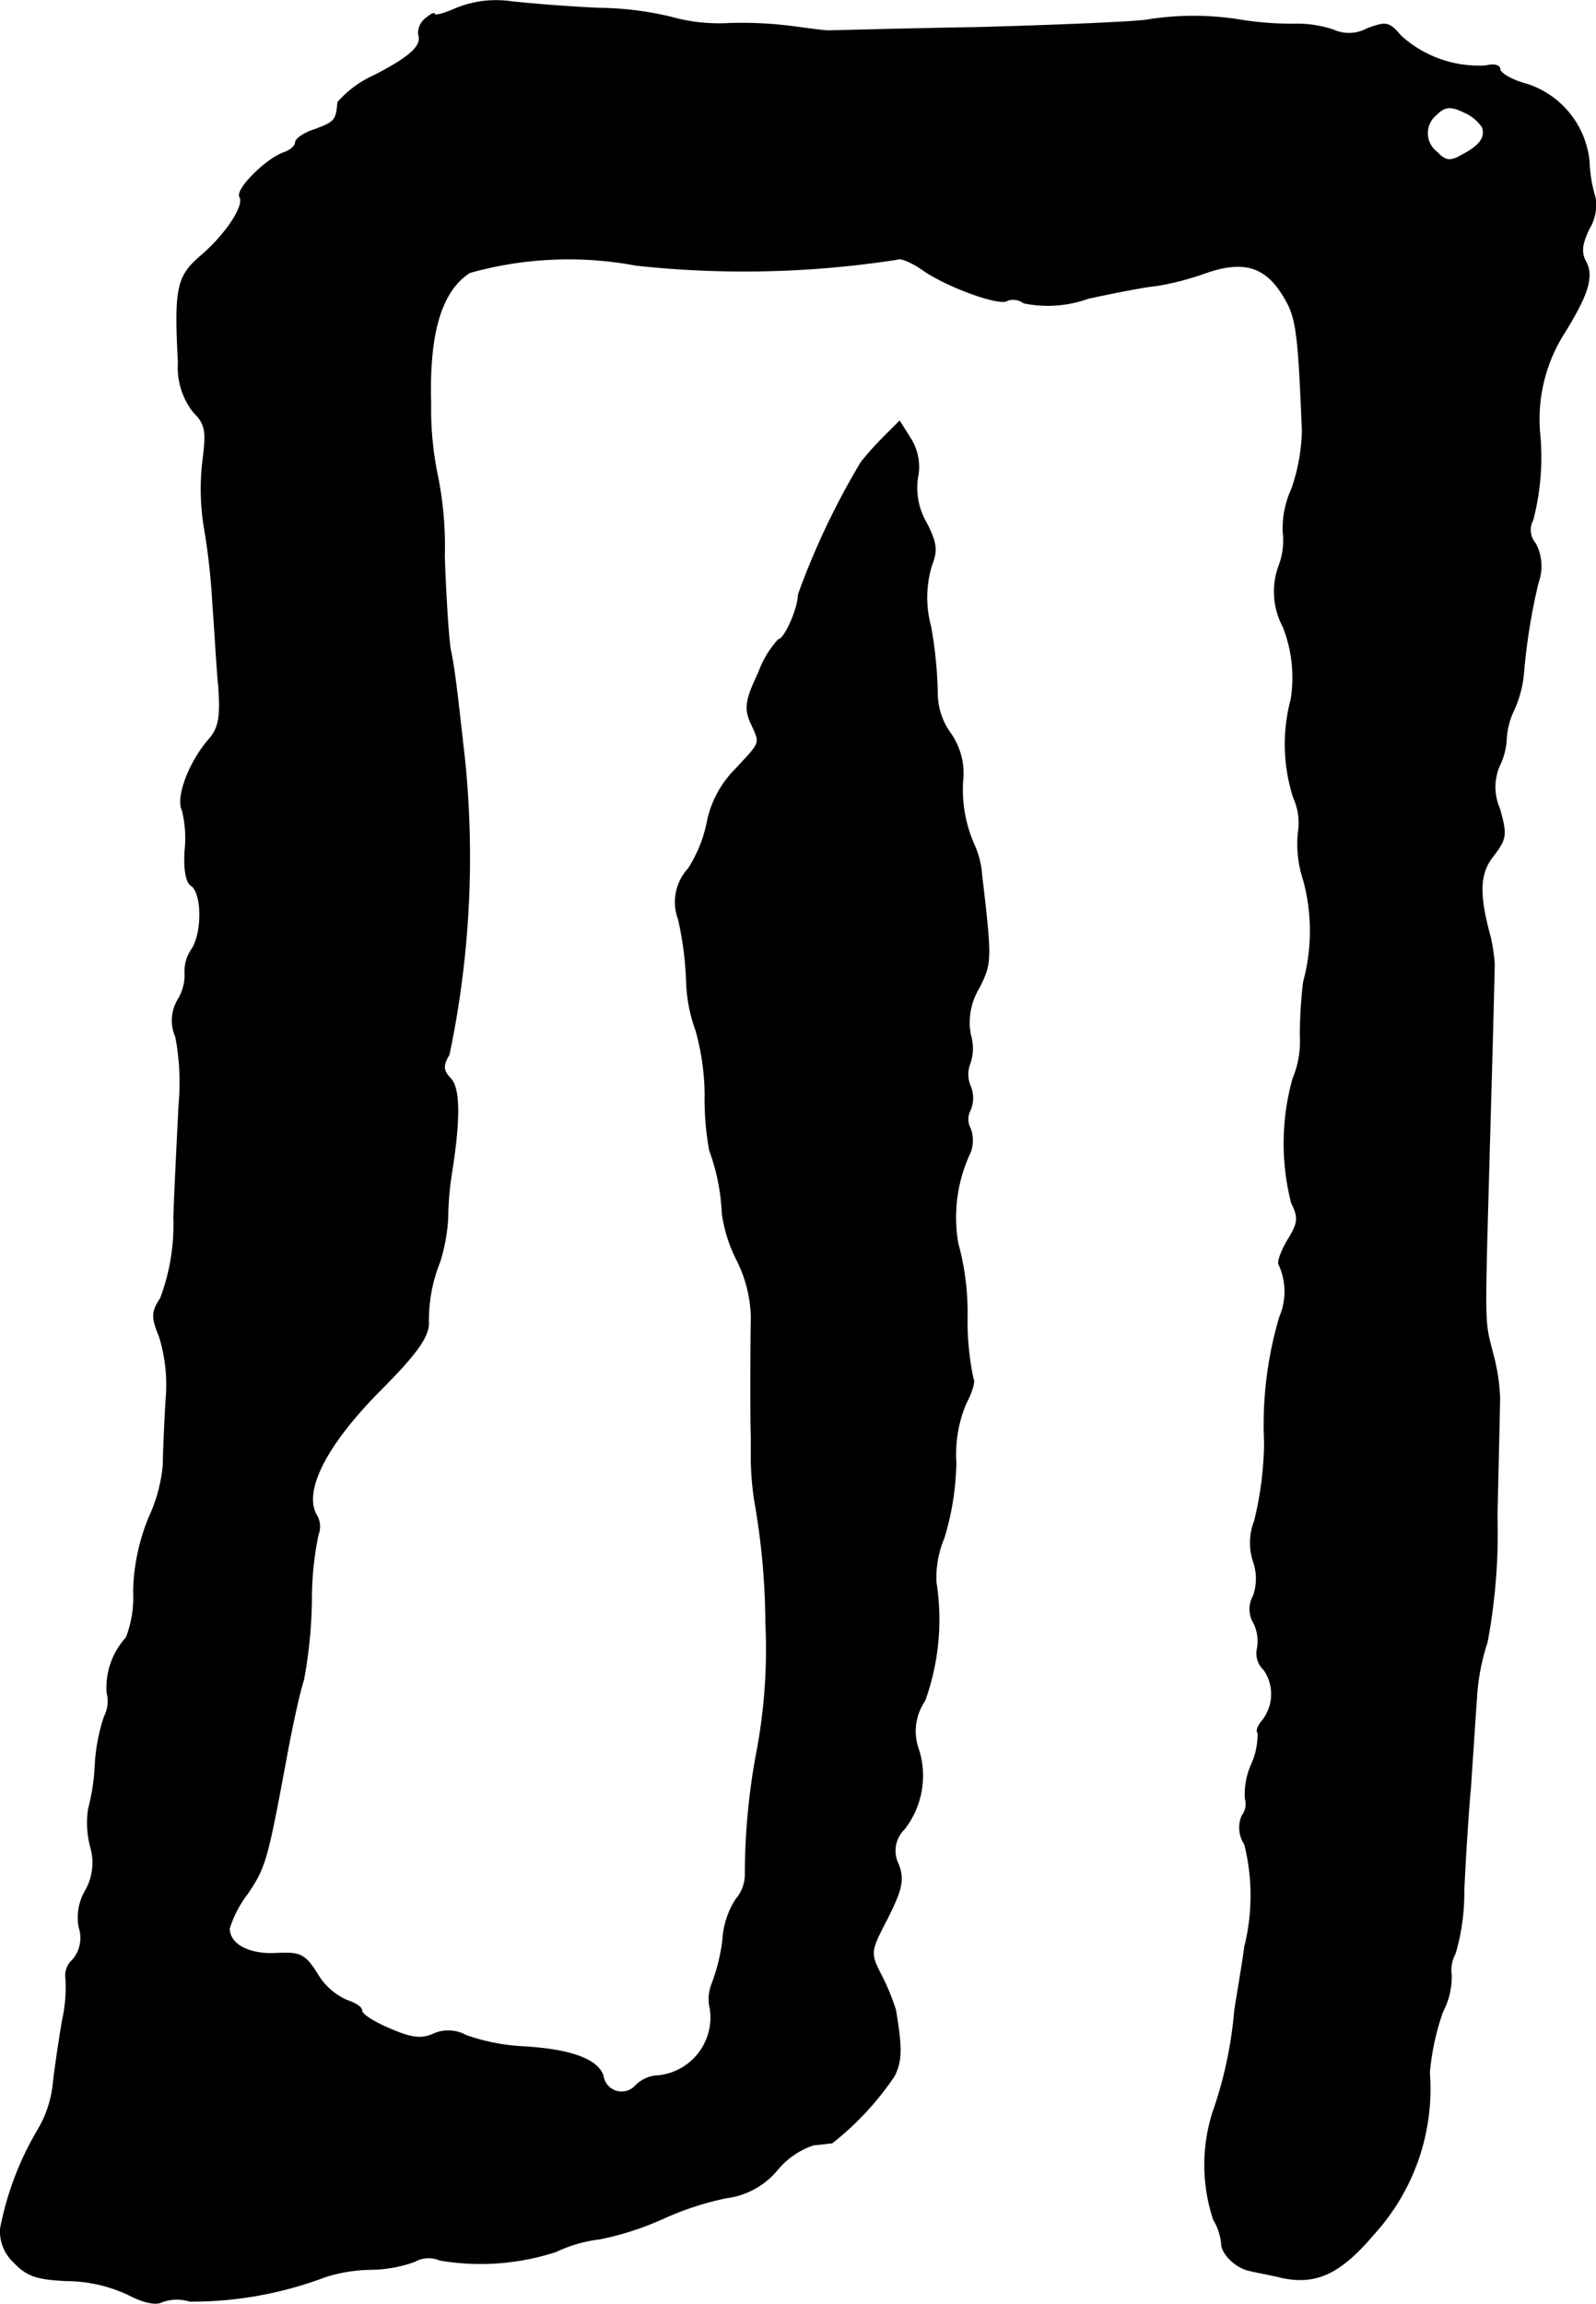 <?xml version="1.0" encoding="UTF-8"?>
<svg xmlns="http://www.w3.org/2000/svg"
     version="1.1"
     width="5.155mm"
     height="7.437mm"
     viewBox="0 0 14.614 21.08">
   <defs>
      <style type="text/css"><![CDATA[
      .a {
        stroke: #000;
        stroke-linecap: round;
        stroke-linejoin: round;
        stroke-width: 0.01px;
      }
    ]]></style>
   </defs>
   <path class="a"
         d="M4.179.075C4.07.124,3.979.148,3.979.13s-.036,0-.085.042a.168.168,0,0,0-.061.139c.036.103-.061.2-.4.376a.978.978,0,0,0-.339.248c-.012.164-.03.182-.206.248-.097.03-.182.085-.182.121,0,.03-.048.073-.103.091-.164.055-.448.339-.406.406.048.079-.133.351-.363.545-.212.182-.236.297-.2.969a.659.659,0,0,0,.139.454c.109.109.121.17.085.448a2.189,2.189,0,0,0,.012.6,6.017,6.017,0,0,1,.079.703c.018.23.036.581.055.769.018.285,0,.376-.097.485-.176.206-.297.527-.236.642a1.071,1.071,0,0,1,.024.369c-.012.164.012.291.055.315.103.067.109.43.006.588a.344.344,0,0,0-.061.212.436.436,0,0,1-.061.242.369.369,0,0,0-.024.345,2.24,2.24,0,0,1,.03.618c-.012.242-.036.709-.048,1.036a1.902,1.902,0,0,1-.121.739c-.079.121-.085.17-.012.345a1.494,1.494,0,0,1,.061.594c-.012.218-.024.478-.024.581a1.446,1.446,0,0,1-.127.478,1.861,1.861,0,0,0-.145.684,1.027,1.027,0,0,1-.067.424.677.677,0,0,0-.176.503.306.306,0,0,1-.024.218,1.669,1.669,0,0,0-.085.454,1.935,1.935,0,0,1-.061.394.857.857,0,0,0,.018.339.521.521,0,0,1-.048.412.483.483,0,0,0-.055.333.306.306,0,0,1-.061.297.192.192,0,0,0-.061.17,1.372,1.372,0,0,1-.03.376c-.03.17-.067.424-.085.575a1.028,1.028,0,0,1-.139.43,2.808,2.808,0,0,0-.345.909.386.386,0,0,0,.121.303c.121.127.206.157.485.17a1.357,1.357,0,0,1,.563.127c.139.073.254.097.309.067a.396.396,0,0,1,.254-.006,3.463,3.463,0,0,0,1.242-.224,1.44,1.44,0,0,1,.412-.067,1.216,1.216,0,0,0,.406-.073.259.259,0,0,1,.23-.012,2.223,2.223,0,0,0,1.066-.079,1.269,1.269,0,0,1,.4-.115,2.693,2.693,0,0,0,.581-.188,2.758,2.758,0,0,1,.575-.188.722.722,0,0,0,.466-.254.73.73,0,0,1,.333-.23c.073-.006.151-.018.17-.018a2.695,2.695,0,0,0,.569-.612c.067-.133.073-.248.012-.606a2.093,2.093,0,0,0-.127-.309c-.109-.212-.109-.218.055-.533.133-.267.151-.351.097-.491a.276.276,0,0,1,.055-.321.793.793,0,0,0,.133-.721.493.493,0,0,1,.055-.454,2.192,2.192,0,0,0,.103-1.084.933.933,0,0,1,.073-.406,2.487,2.487,0,0,0,.109-.69,1.2,1.2,0,0,1,.091-.539c.055-.103.085-.206.067-.224a2.541,2.541,0,0,1-.055-.575A2.396,2.396,0,0,0,8.77,11.377a1.389,1.389,0,0,1,.115-.836.317.317,0,0,0,0-.212.181.181,0,0,1,0-.176.282.282,0,0,0,0-.212.271.271,0,0,1-.006-.206.423.423,0,0,0,.006-.267.607.607,0,0,1,.079-.43c.115-.23.115-.254.024-1.036a.807.807,0,0,0-.067-.267,1.244,1.244,0,0,1-.103-.636.638.638,0,0,0-.115-.388A.627.627,0,0,1,8.582,6.344a3.805,3.805,0,0,0-.061-.612A1.015,1.015,0,0,1,8.528,5.175c.055-.139.048-.206-.048-.394a.634.634,0,0,1-.079-.412.484.484,0,0,0-.061-.351l-.103-.164-.145.145a2.748,2.748,0,0,0-.206.23,6.935,6.935,0,0,0-.575,1.211c0,.127-.127.412-.182.412a.897.897,0,0,0-.182.303c-.121.254-.127.327-.073.454.091.2.103.17-.139.43a.952.952,0,0,0-.254.46,1.237,1.237,0,0,1-.176.448.451.451,0,0,0-.091.466,3.103,3.103,0,0,1,.073.557,1.41,1.41,0,0,0,.085.454,2.234,2.234,0,0,1,.085.6,2.51,2.51,0,0,0,.042.503,1.909,1.909,0,0,1,.115.575,1.344,1.344,0,0,0,.139.436,1.234,1.234,0,0,1,.127.503c-.006.369-.006.999,0,1.108V13.376a2.752,2.752,0,0,0,.03.351,6.571,6.571,0,0,1,.103,1.121,5.056,5.056,0,0,1-.091,1.23,6.134,6.134,0,0,0-.097,1.084.348.348,0,0,1-.085.218.768.768,0,0,0-.121.376,1.742,1.742,0,0,1-.097.394.37.37,0,0,0-.018.23.537.537,0,0,1-.45.612q-.026.004-.053.005a.306.306,0,0,0-.182.091.172.172,0,0,1-.297-.091c-.048-.151-.297-.242-.727-.267a1.869,1.869,0,0,1-.527-.103.336.336,0,0,0-.303-.012c-.103.048-.2.036-.394-.048-.145-.061-.26-.133-.26-.17,0-.03-.061-.067-.133-.091a.586.586,0,0,1-.273-.242c-.115-.182-.157-.2-.382-.188-.248.012-.424-.085-.424-.23a1.018,1.018,0,0,1,.164-.315c.164-.242.182-.303.351-1.211.055-.303.127-.636.164-.745a4.236,4.236,0,0,0,.073-.733,2.911,2.911,0,0,1,.061-.6.2.2,0,0,0-.018-.182c-.121-.224.097-.642.575-1.127.333-.333.448-.491.454-.618a1.427,1.427,0,0,1,.103-.569,1.65,1.65,0,0,0,.073-.394,2.795,2.795,0,0,1,.036-.424c.079-.503.073-.775-.012-.86-.067-.073-.073-.115-.012-.218a8.803,8.803,0,0,0,.145-2.677c-.079-.709-.097-.86-.133-1.03-.018-.103-.042-.485-.055-.854a3.24,3.24,0,0,0-.067-.757A2.999,2.999,0,0,1,3.943,3.685c-.018-.642.097-1.024.357-1.193a3.349,3.349,0,0,1,1.526-.067,9.175,9.175,0,0,0,2.393-.055c.024-.018.139.03.248.109.236.157.703.321.757.267a.165.165,0,0,1,.151.024,1.089,1.089,0,0,0,.588-.042c.254-.055.533-.109.618-.115a2.562,2.562,0,0,0,.448-.115c.357-.127.563-.067.733.224.109.182.127.309.164,1.224a1.74,1.74,0,0,1-.097.527.869.869,0,0,0-.079.394.657.657,0,0,1-.042.321.681.681,0,0,0,.042.545,1.266,1.266,0,0,1,.073.666,1.591,1.591,0,0,0,.024.902.55.55,0,0,1,.042.315,1.047,1.047,0,0,0,.048.436,1.782,1.782,0,0,1,0,.933,4.184,4.184,0,0,0-.03.491.886.886,0,0,1-.067.394,2.199,2.199,0,0,0-.012,1.139c.067.133.061.182-.036.339-.061.103-.097.206-.079.224a.591.591,0,0,1,.006.478,3.466,3.466,0,0,0-.139,1.157,3.189,3.189,0,0,1-.091.709.546.546,0,0,0-.012.369.475.475,0,0,1,0,.321.243.243,0,0,0,.006.248.377.377,0,0,1,.03.236.203.203,0,0,0,.061.188.392.392,0,0,1-.018.472c-.036.042-.055.091-.036.109a.666.666,0,0,1-.061.291.656.656,0,0,0-.055.309.18.18,0,0,1-.03.157.274.274,0,0,0,.024.26,1.938,1.938,0,0,1,0,.939c-.012.097-.055.357-.091.575a3.759,3.759,0,0,1-.2.939,1.587,1.587,0,0,0,.006.981.539.539,0,0,1,.073.218c0,.097.133.224.254.248.042.012.182.036.309.067.309.061.527-.042.83-.4a1.972,1.972,0,0,0,.509-1.478,2.273,2.273,0,0,1,.121-.557.687.687,0,0,0,.079-.333.321.321,0,0,1,.036-.2,1.962,1.962,0,0,0,.079-.575c.012-.248.036-.672.061-.939.018-.267.042-.636.055-.818a1.998,1.998,0,0,1,.097-.515,5.36,5.36,0,0,0,.091-1.151c.012-.533.024-1.024.024-1.09a1.776,1.776,0,0,0-.061-.394c-.085-.333-.079-.2-.03-1.999.024-.818.042-1.526.042-1.575a1.569,1.569,0,0,0-.036-.242c-.109-.4-.103-.588.03-.751.115-.151.121-.188.055-.424a.495.495,0,0,1-.006-.388.635.635,0,0,0,.067-.254.691.691,0,0,1,.067-.26,1.022,1.022,0,0,0,.091-.345,5.574,5.574,0,0,1,.133-.824.44.44,0,0,0-.024-.357.193.193,0,0,1-.024-.218,2.276,2.276,0,0,0,.061-.812,1.474,1.474,0,0,1,.206-.866c.236-.376.291-.545.218-.684-.048-.085-.036-.164.03-.303a.413.413,0,0,0,.055-.285,1.304,1.304,0,0,1-.055-.333.828.828,0,0,0-.569-.703c-.139-.036-.248-.103-.248-.139S13.676.584,13.603.602a1.064,1.064,0,0,1-.775-.273c-.109-.127-.133-.133-.309-.067a.348.348,0,0,1-.309.012A1.027,1.027,0,0,0,11.865.22a2.954,2.954,0,0,1-.497-.036,2.67,2.67,0,0,0-.878,0c-.133.018-.83.048-1.545.067C8.231.263,7.619.281,7.583.281,7.553.281,7.413.263,7.28.245A3.634,3.634,0,0,0,6.674.214,1.615,1.615,0,0,1,6.159.16a2.917,2.917,0,0,0-.666-.085C5.209.063,4.845.033,4.676.014A.968.968,0,0,0,4.179.075Zm9.394,1.084c.036.097-.024.176-.188.26-.103.061-.151.055-.224-.024a.218.218,0,0,1-.006-.351c.073-.073.127-.079.242-.024A.395.395,0,0,1,13.573,1.159Z"/>
</svg>
